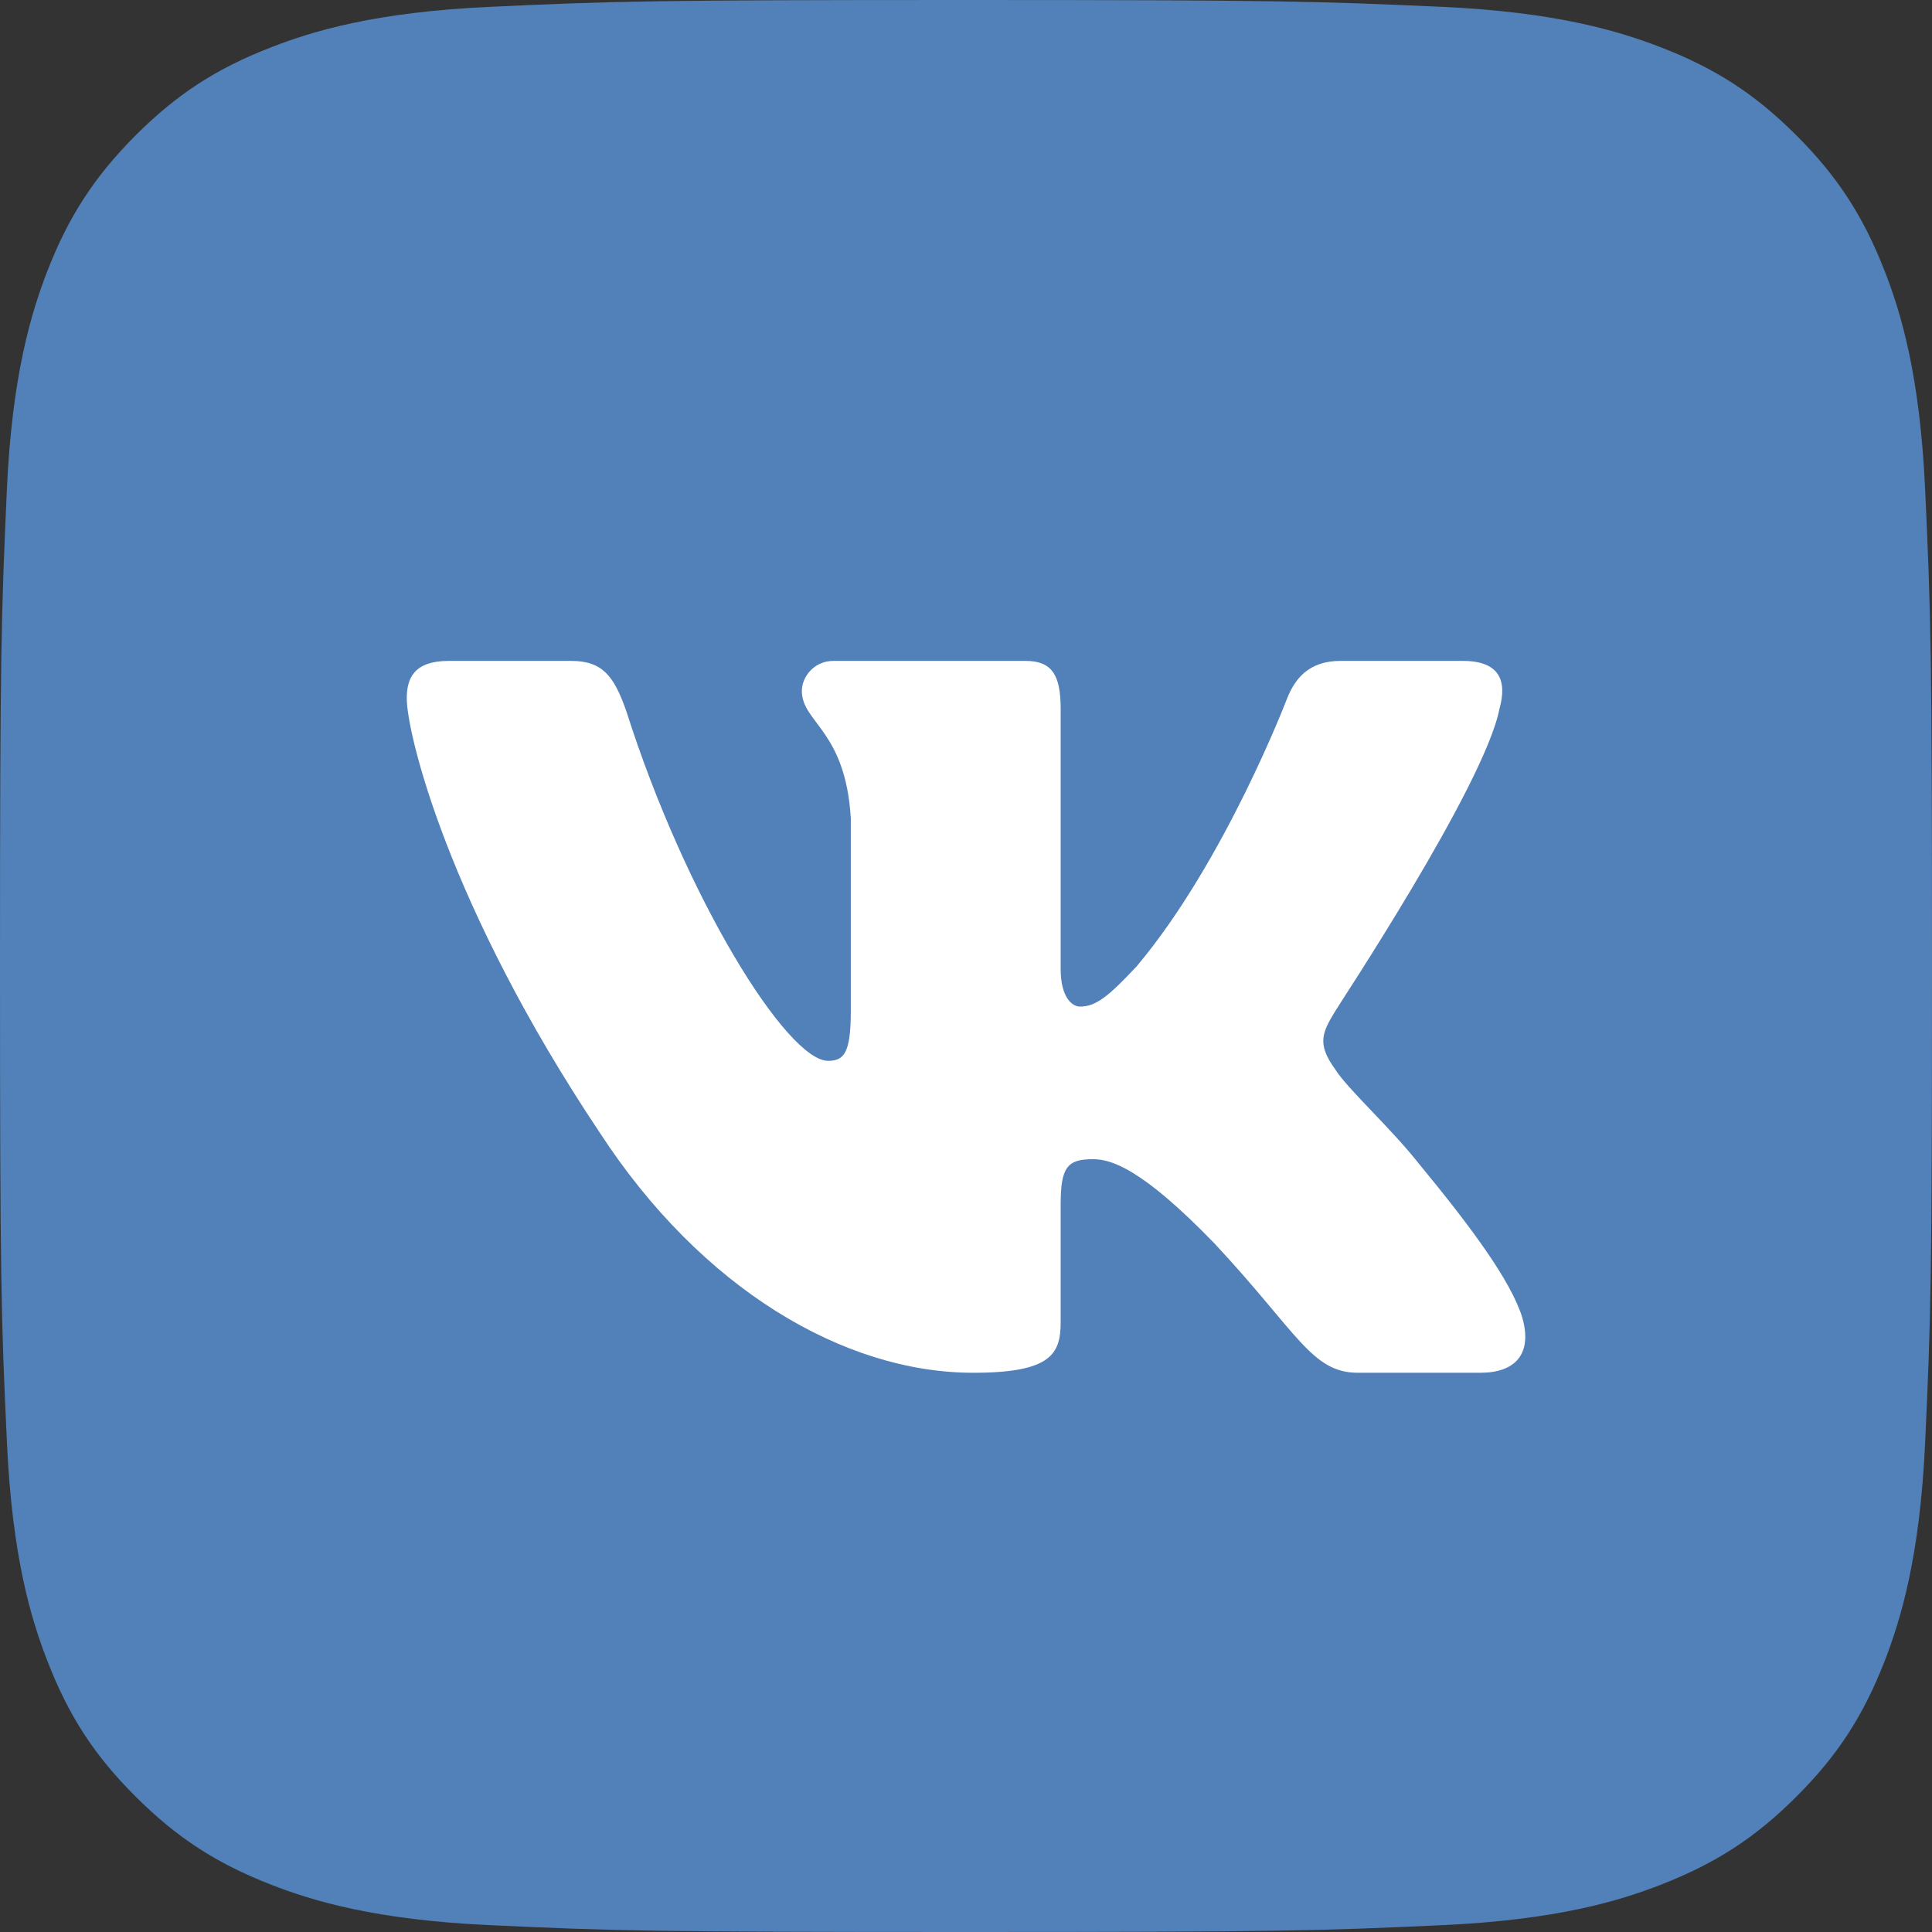 <svg width="24" height="24" viewBox="0 0 24 24" fill="none" xmlns="http://www.w3.org/2000/svg">
<rect x="0" y="0" width="24" height="24" fill="#333333" stroke="none"/>
<g clip-path="url(#clip0_65_784)">
<path d="M6.086 23.915C4.658 23.85 3.883 23.613 3.367 23.412C2.684 23.145 2.197 22.829 1.684 22.317C1.171 21.805 0.854 21.317 0.589 20.634C0.388 20.118 0.151 19.343 0.086 17.916C0.014 16.373 0 15.91 0 12.001C0 8.092 0.016 7.63 0.085 6.086C0.15 4.658 0.389 3.885 0.588 3.367C0.855 2.684 1.172 2.197 1.683 1.683C2.196 1.171 2.683 0.853 3.367 0.588C3.882 0.387 4.658 0.15 6.085 0.085C7.629 0.014 8.092 0 12 0C15.909 0 16.371 0.016 17.915 0.085C19.342 0.15 20.116 0.389 20.633 0.588C21.317 0.853 21.804 1.171 22.317 1.683C22.829 2.196 23.145 2.683 23.412 3.367C23.613 3.882 23.85 4.658 23.915 6.085C23.986 7.629 24 8.092 24 12C24 15.908 23.986 16.371 23.915 17.916C23.85 19.343 23.611 20.118 23.412 20.634C23.145 21.317 22.829 21.805 22.317 22.317C21.805 22.829 21.317 23.145 20.633 23.412C20.118 23.613 19.342 23.85 17.915 23.915C16.372 23.986 15.909 24 12 24C8.092 24 7.629 23.986 6.086 23.915Z" fill="#5181B8"/>
<path fill-rule="evenodd" clip-rule="evenodd" d="M18.627 8.804C18.725 8.455 18.627 8.21 18.171 8.21H16.651C16.26 8.21 16.086 8.431 15.989 8.676C15.989 8.676 15.217 10.7 14.121 12.003C13.762 12.387 13.61 12.504 13.415 12.504C13.317 12.504 13.176 12.387 13.176 12.038V8.804C13.176 8.385 13.067 8.21 12.741 8.21H10.352C10.113 8.21 9.961 8.408 9.961 8.583C9.961 8.978 10.504 9.071 10.569 10.165V12.562C10.569 13.085 10.482 13.178 10.287 13.178C9.777 13.178 8.517 11.154 7.778 8.827C7.626 8.397 7.485 8.21 7.094 8.21H5.574C5.139 8.21 5.053 8.431 5.053 8.676C5.053 9.106 5.563 11.247 7.453 14.074C8.712 16.006 10.482 17.053 12.09 17.053C13.056 17.053 13.176 16.82 13.176 16.424V14.958C13.176 14.493 13.263 14.4 13.578 14.4C13.806 14.4 14.186 14.516 15.087 15.447C16.119 16.552 16.293 17.053 16.868 17.053H18.389C18.823 17.053 19.04 16.82 18.91 16.366C18.769 15.912 18.28 15.249 17.628 14.458C17.27 14.004 16.738 13.527 16.586 13.283C16.358 12.969 16.423 12.829 16.586 12.562C16.586 12.55 18.443 9.758 18.627 8.804Z" fill="white"/>
</g>
<defs>
<clipPath id="clip0_65_784">
<rect width="24" height="24" fill="white"/>
</clipPath>
</defs>
</svg>
